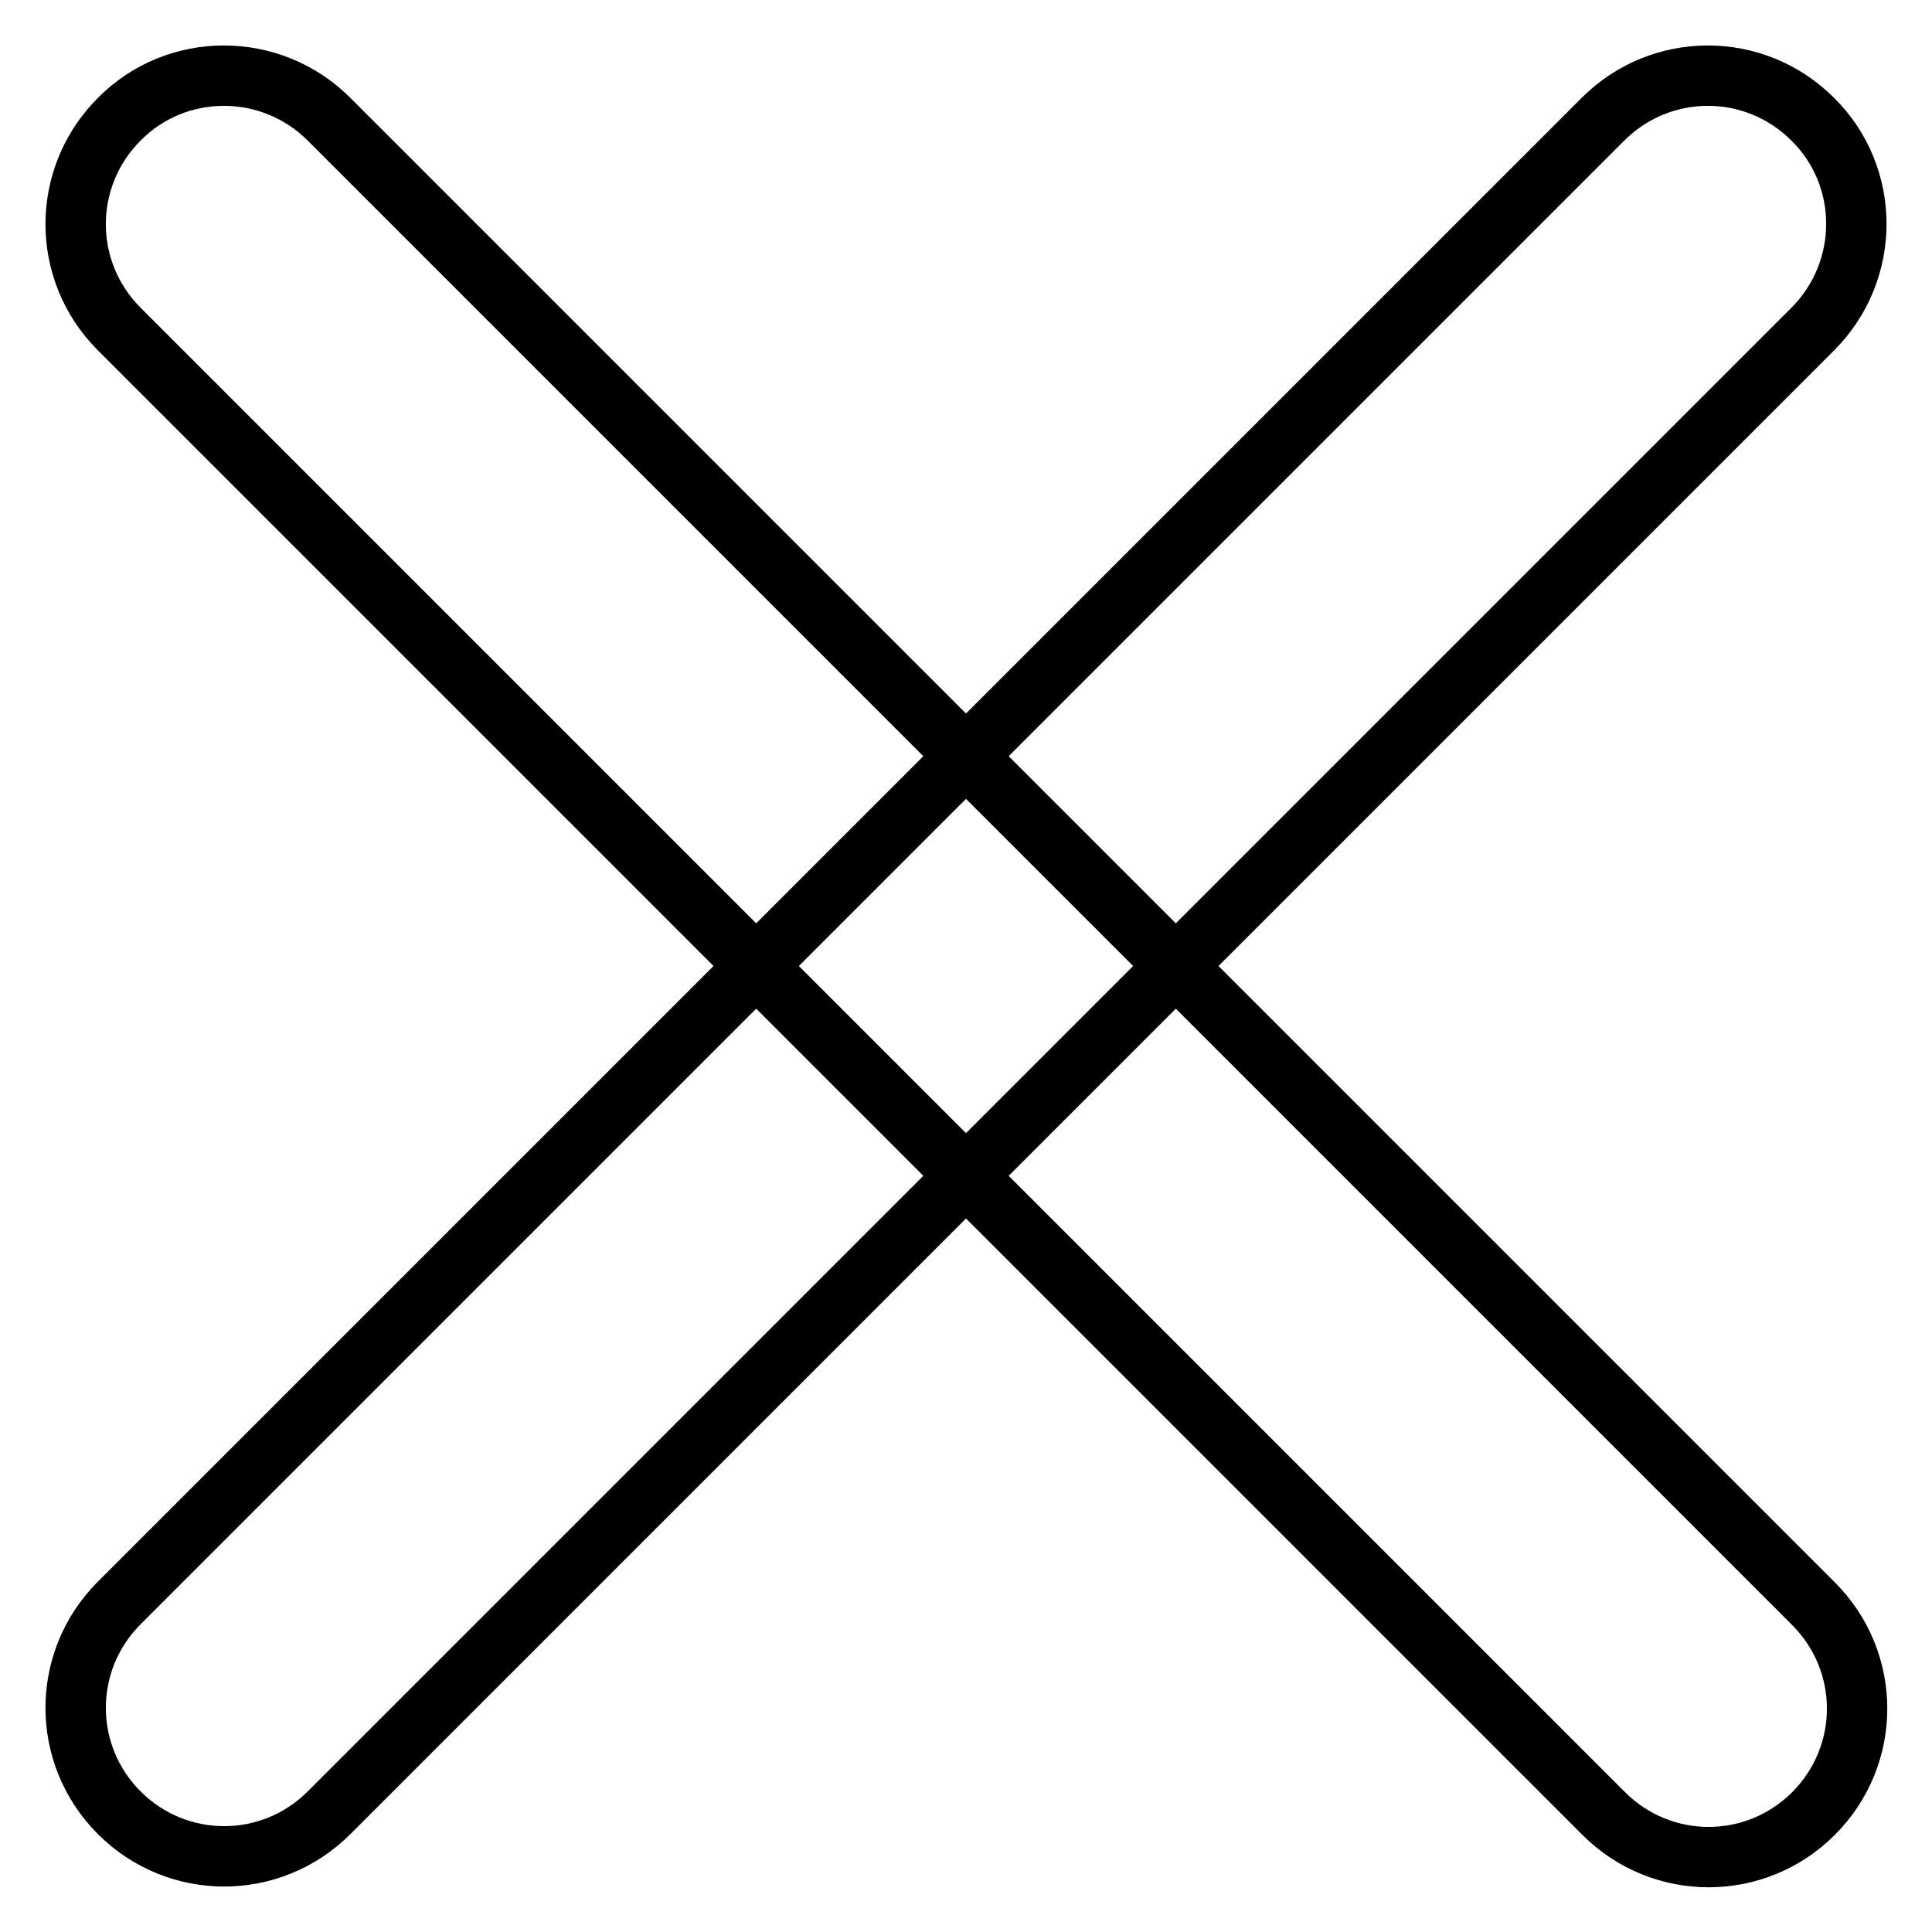 <?xml version="1.0" encoding="utf-8"?>
<!-- Svg Vector Icons : http://www.onlinewebfonts.com/icon -->
<!DOCTYPE svg PUBLIC "-//W3C//DTD SVG 1.1//EN" "http://www.w3.org/Graphics/SVG/1.1/DTD/svg11.dtd">
<svg version="1.1" xmlns="http://www.w3.org/2000/svg" xmlns:xlink="http://www.w3.org/1999/xlink" x="0px" y="0px" viewBox="0 0 256 256" enable-background="new 0 0 256 256" xml:space="preserve">
<g><g><path stroke-width="8" fill-opacity="0" stroke="#000000"  d="M240.2,15.8c-7.7-7.7-20.1-7.7-27.8,0L15.8,212.4c-7.7,7.7-7.7,20.1,0,27.8l0,0c7.7,7.7,20.1,7.7,27.8,0L240.2,43.6C247.9,35.9,247.9,23.4,240.2,15.8L240.2,15.8z"/><path stroke-width="8" fill-opacity="0" stroke="#000000"  d="M15.8,15.8c-7.7,7.7-7.7,20.1,0,27.8l196.7,196.7c7.7,7.7,20.1,7.7,27.8,0l0,0c7.7-7.7,7.7-20.1,0-27.8L43.6,15.8C35.9,8.1,23.4,8.1,15.8,15.8L15.8,15.8z"/></g></g>
</svg>